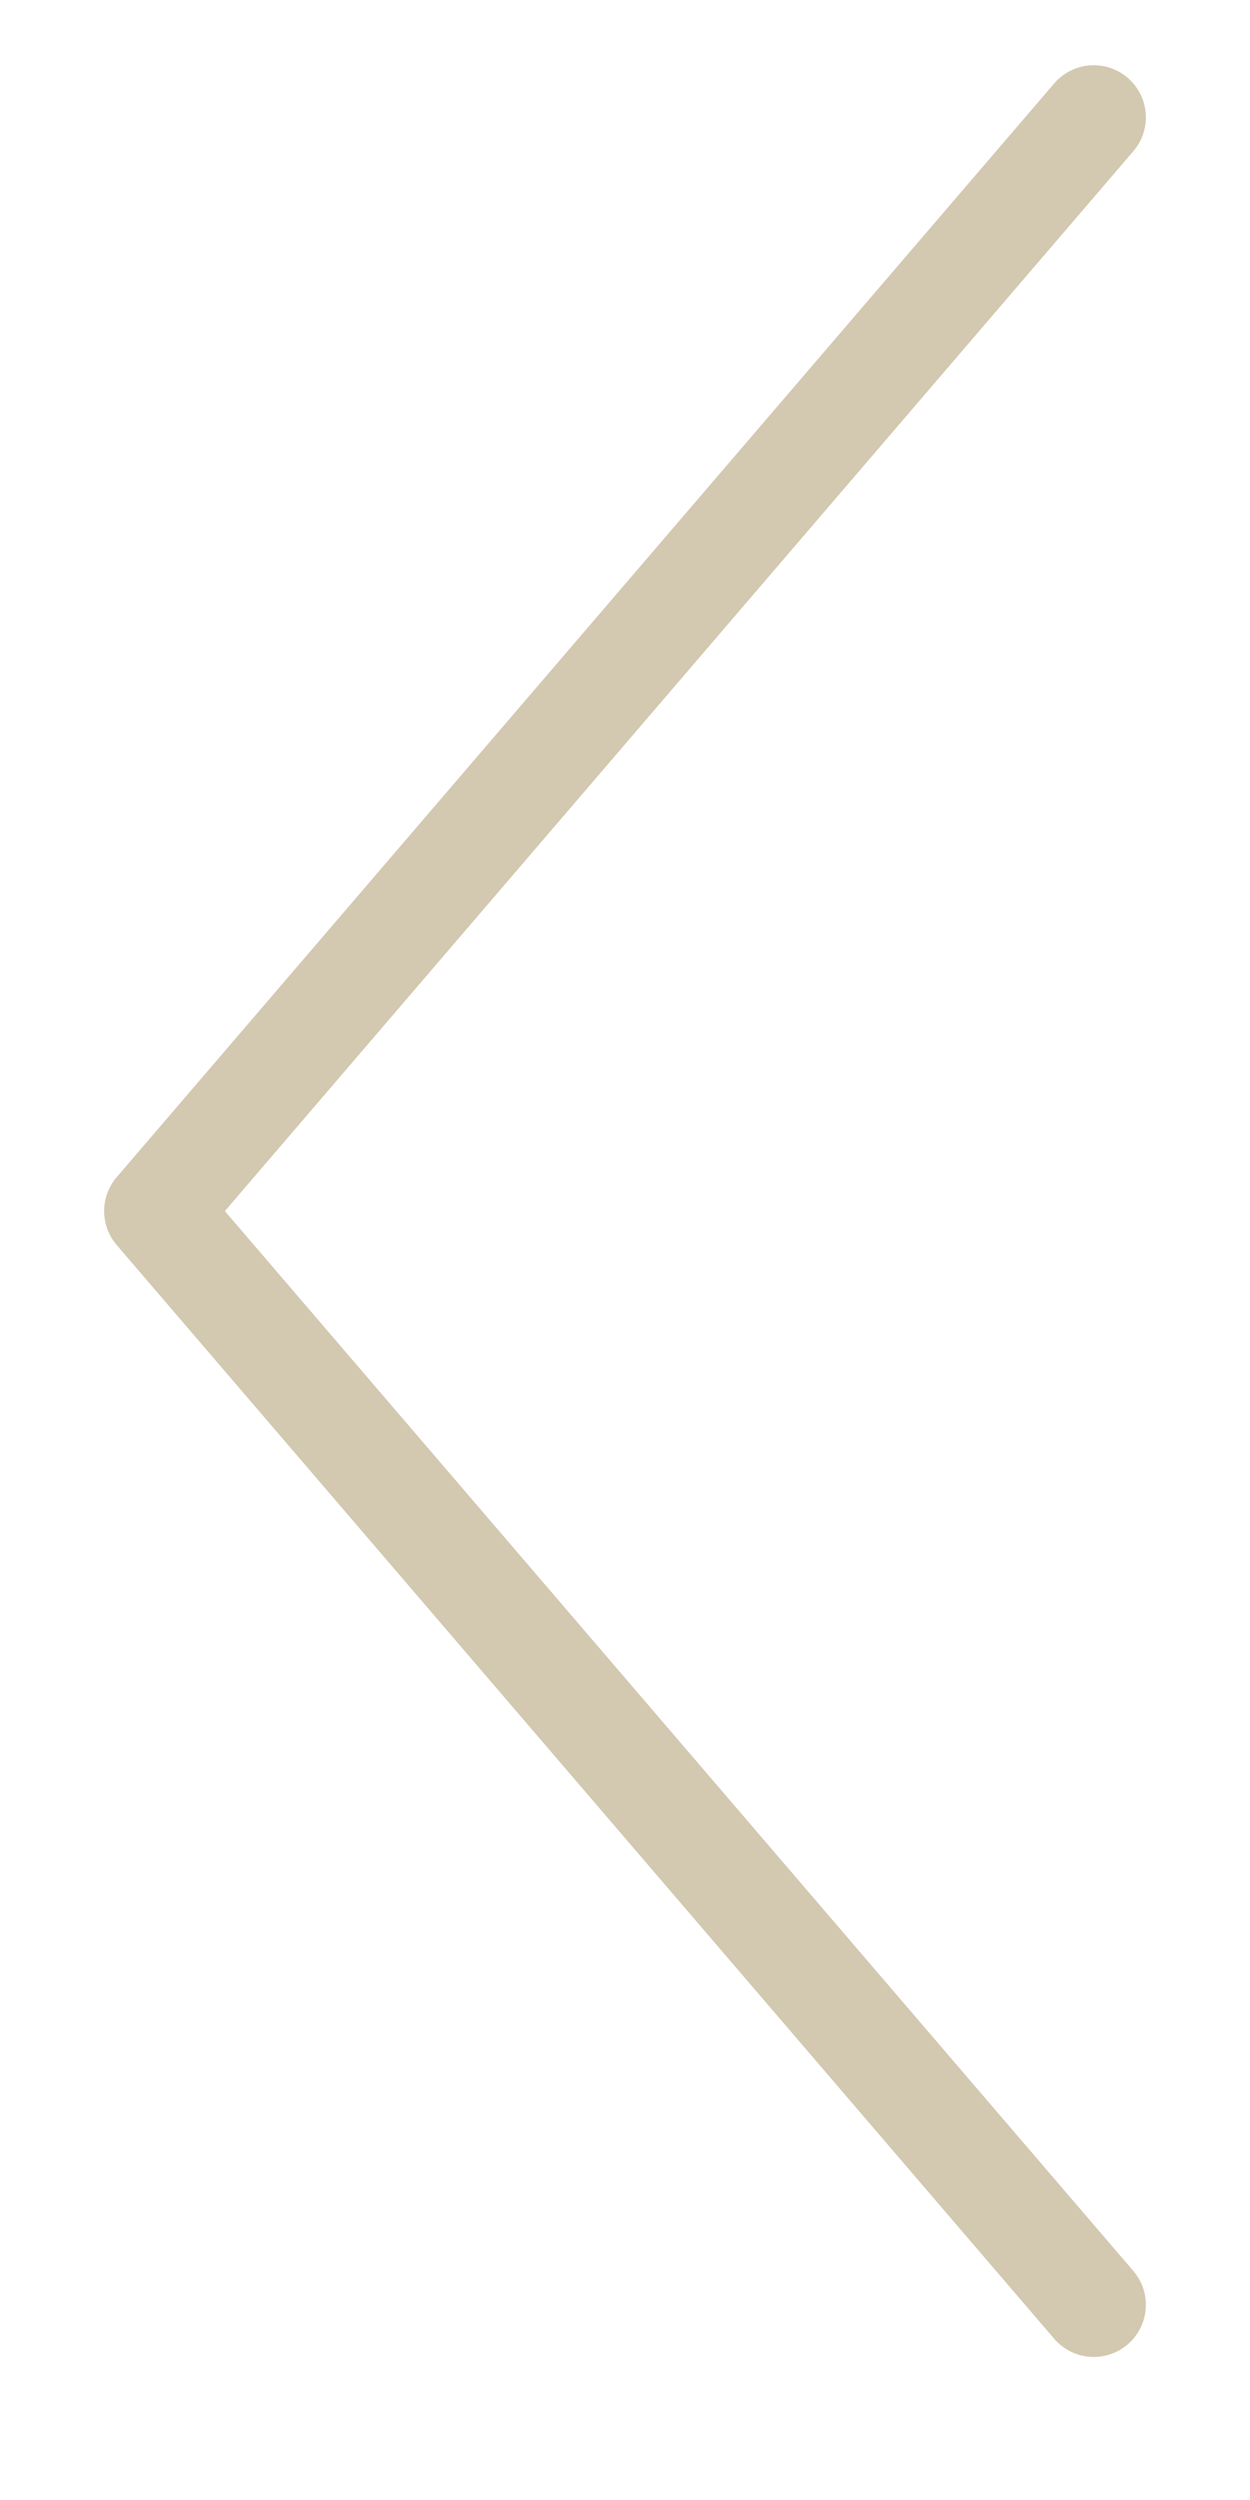 <svg width="8" height="16" viewBox="0 0 8 16" fill="none" xmlns="http://www.w3.org/2000/svg">
<path d="M7 14.751L1 7.751L7 0.751" stroke="#D3C8B0" stroke-width="0.667" stroke-linecap="round" stroke-linejoin="round"/>
</svg>
